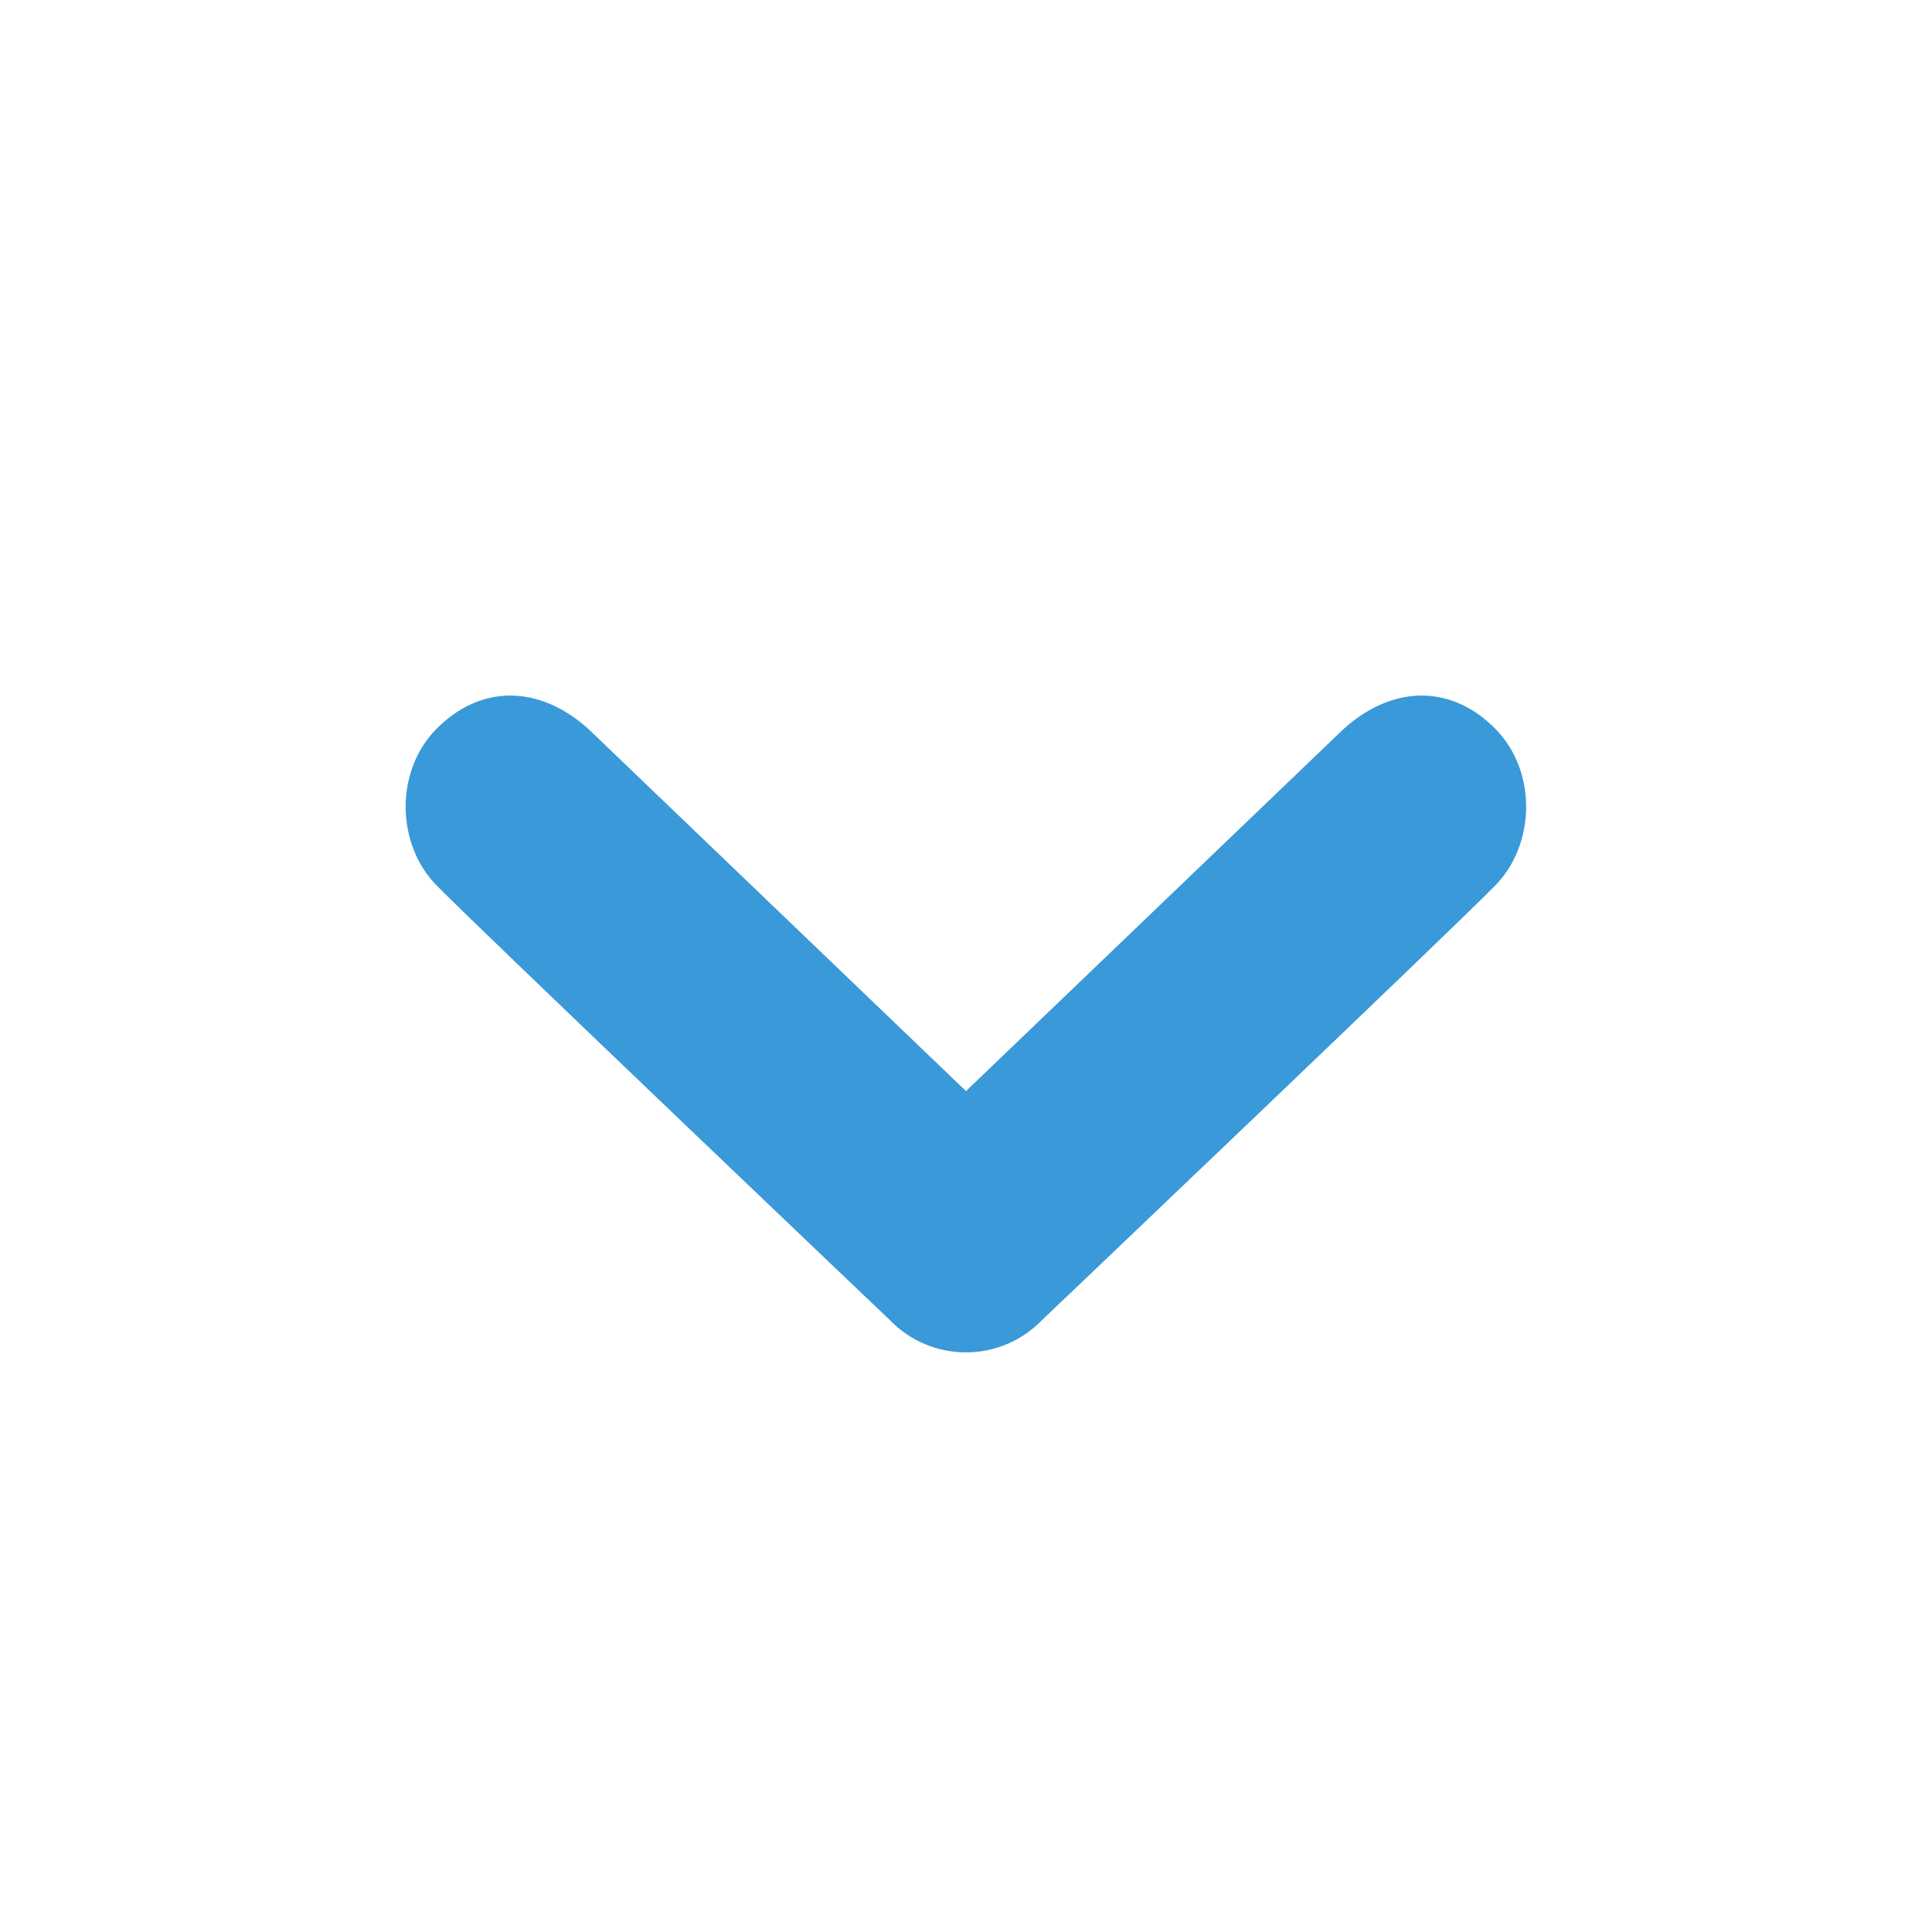 <svg width="16" height="16" viewBox="0 0 16 16" fill="none" xmlns="http://www.w3.org/2000/svg">
<path d="M3.613 6.038C3.962 5.682 4.447 5.654 4.874 6.038L8 9.036L11.126 6.038C11.553 5.654 12.039 5.682 12.386 6.038C12.734 6.394 12.712 6.996 12.386 7.33C12.061 7.665 8.63 10.932 8.63 10.932C8.548 11.017 8.45 11.084 8.342 11.13C8.233 11.176 8.117 11.2 7.999 11.2C7.882 11.2 7.765 11.176 7.657 11.13C7.548 11.084 7.451 11.017 7.369 10.932C7.369 10.932 3.939 7.665 3.613 7.33C3.286 6.996 3.264 6.394 3.613 6.038Z" fill="#3A99D8"/>
</svg>
